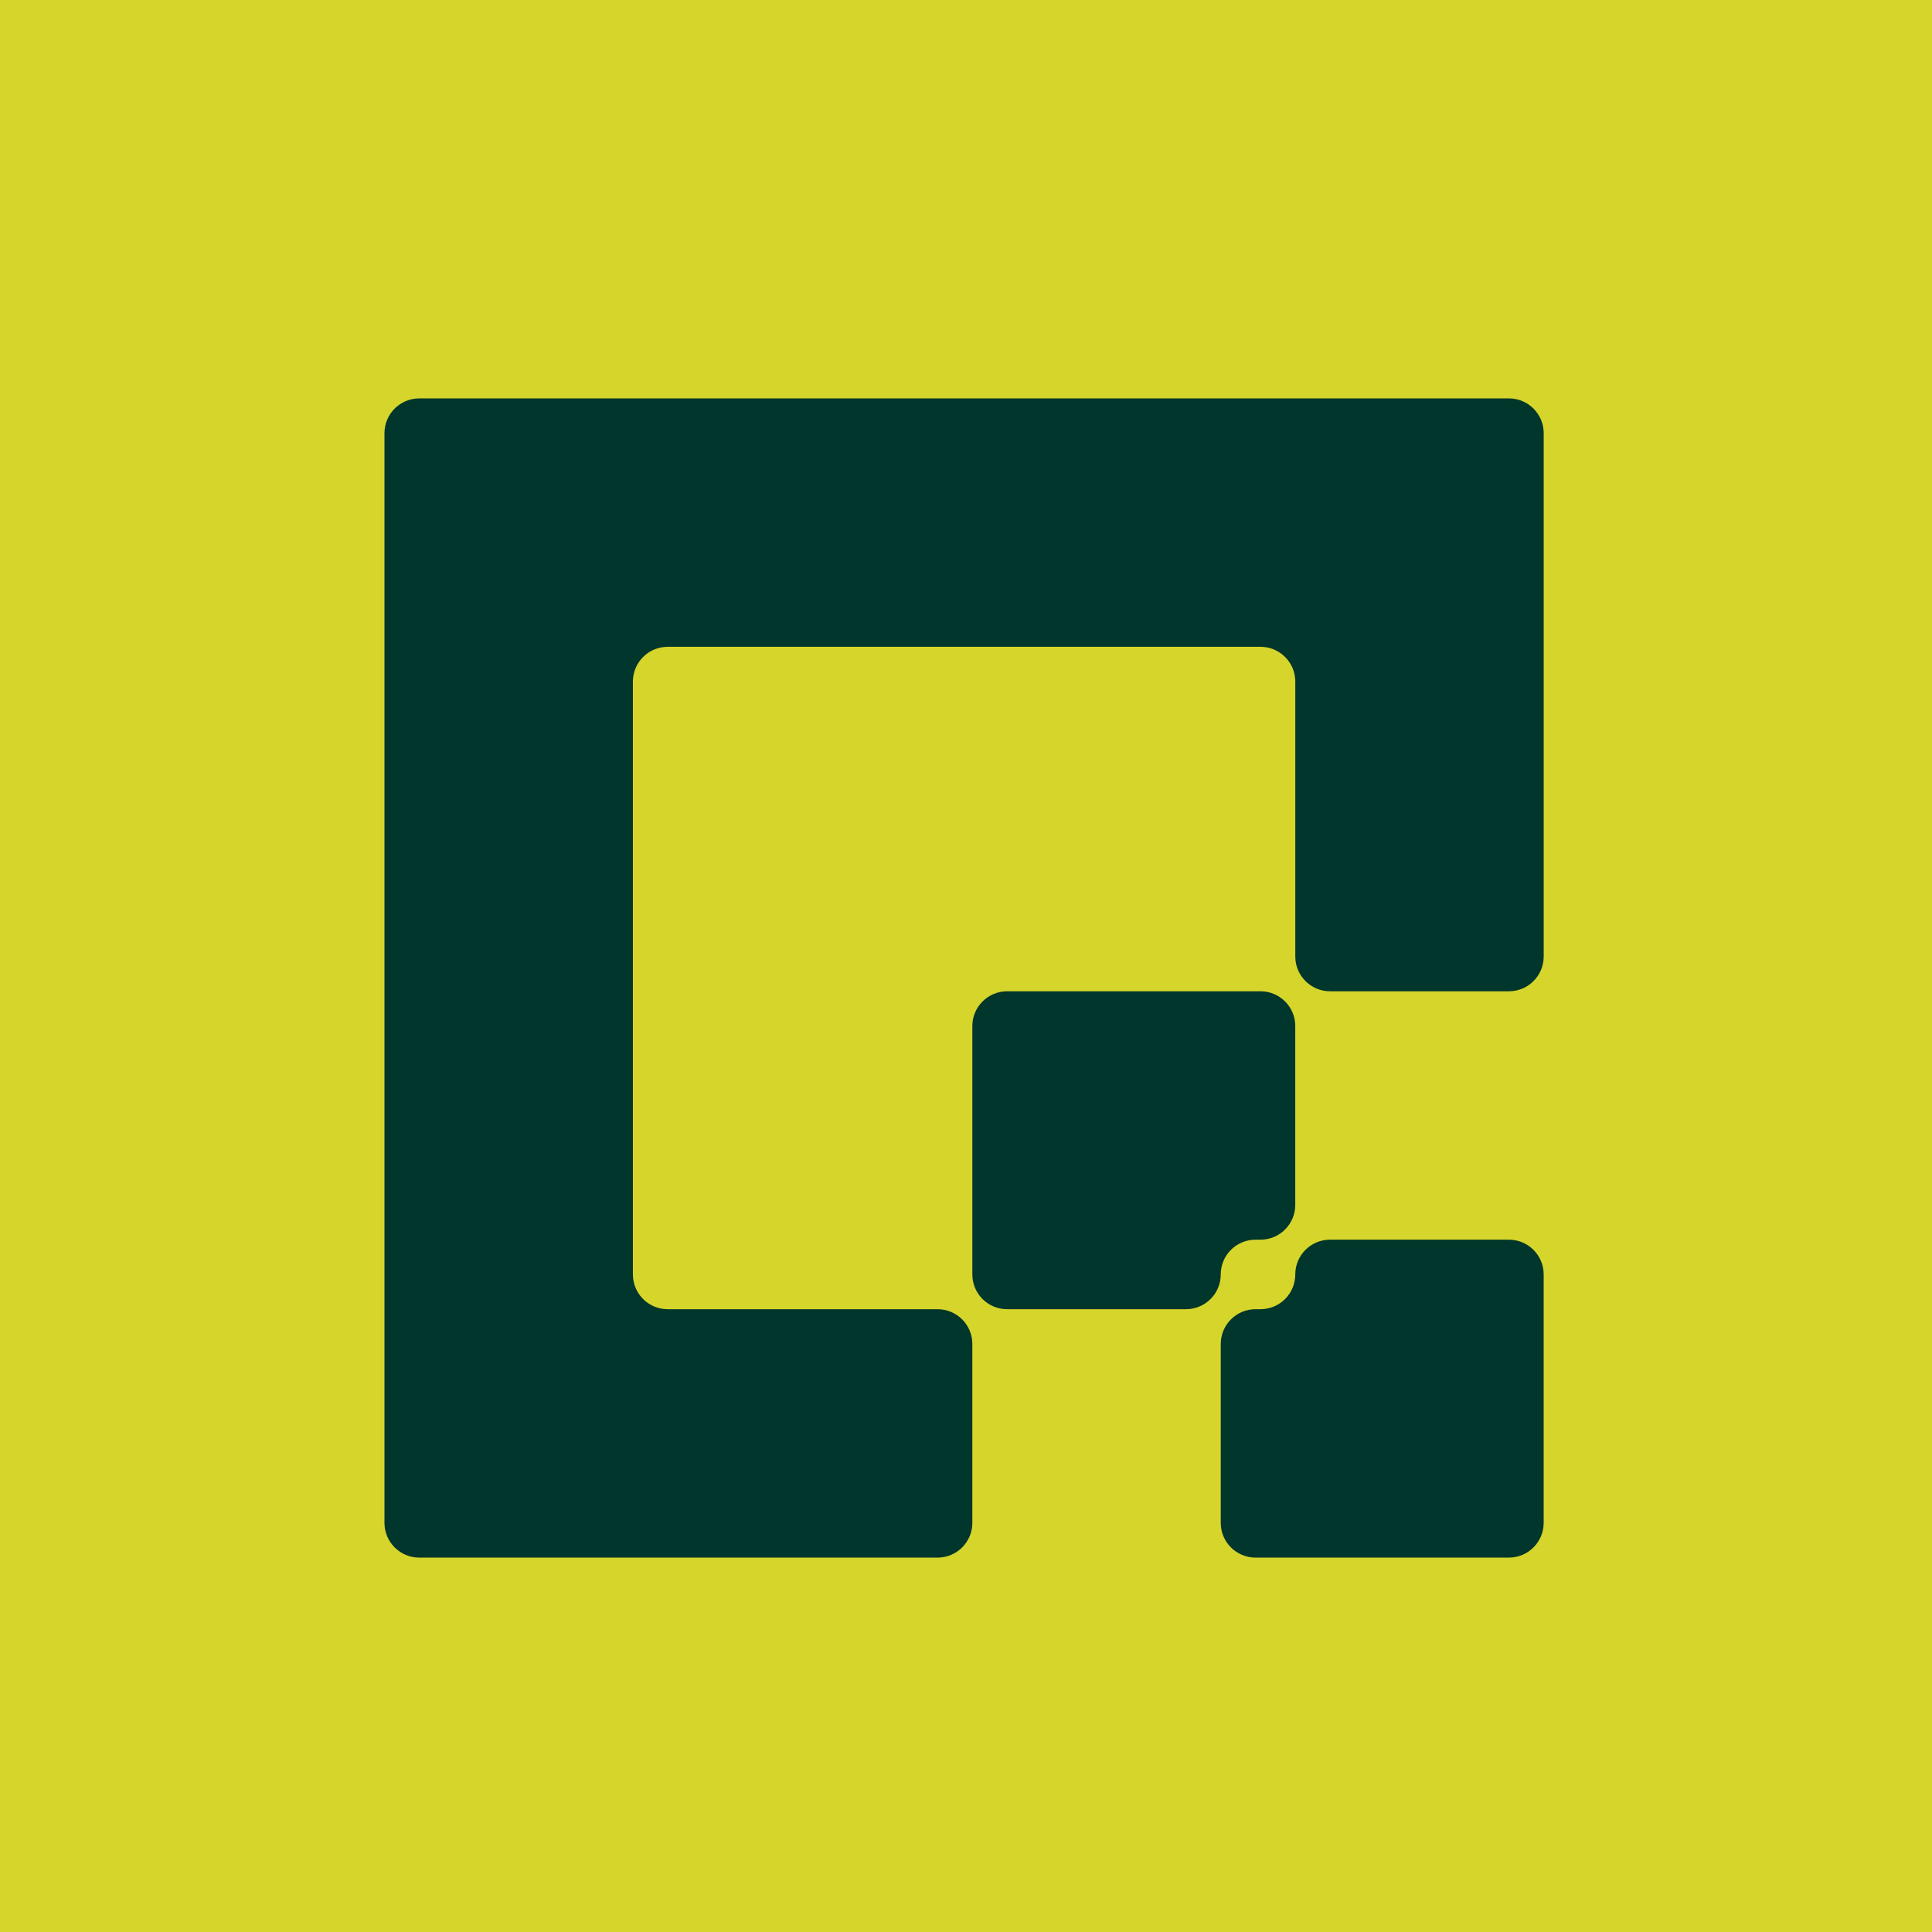 <svg width="70" height="70" viewBox="0 0 70 70" fill="none" xmlns="http://www.w3.org/2000/svg">
<path d="M70 0H0V70H70V0Z" fill="#D5D52B"/>
<path d="M45.67 47.435H45.49C44.794 47.435 44.23 48 44.23 48.696V55.175C44.23 55.871 44.794 56.435 45.49 56.435H54.67C55.366 56.435 55.93 55.871 55.93 55.175V46.175C55.93 45.48 55.366 44.916 54.67 44.916H48.19C47.494 44.916 46.93 45.48 46.93 46.175C46.93 46.871 46.366 47.435 45.67 47.435ZM13.93 15.695V55.175C13.93 55.871 14.494 56.435 15.19 56.435H33.97C34.666 56.435 35.23 55.871 35.23 55.175V48.696C35.23 48 34.666 47.435 33.97 47.435H24.191C23.495 47.435 22.931 46.871 22.931 46.175V24.695C22.931 24 23.495 23.435 24.191 23.435H45.671C46.367 23.435 46.931 24 46.931 24.695V34.656C46.931 35.351 47.495 35.916 48.191 35.916H54.671C55.367 35.916 55.931 35.351 55.931 34.656V15.695C55.931 15 55.367 14.435 54.671 14.435H15.19C14.494 14.435 13.93 15 13.93 15.695Z" fill="#01362C"/>
<path d="M35.23 37.176V46.175C35.23 46.871 35.794 47.435 36.49 47.435H42.97C43.666 47.435 44.23 46.871 44.23 46.175C44.23 45.48 44.794 44.916 45.49 44.916H45.67C46.366 44.916 46.93 44.351 46.93 43.656V37.176C46.93 36.48 46.366 35.916 45.67 35.916H36.49C35.794 35.916 35.23 36.48 35.23 37.176Z" fill="#01362C"/>
</svg>
